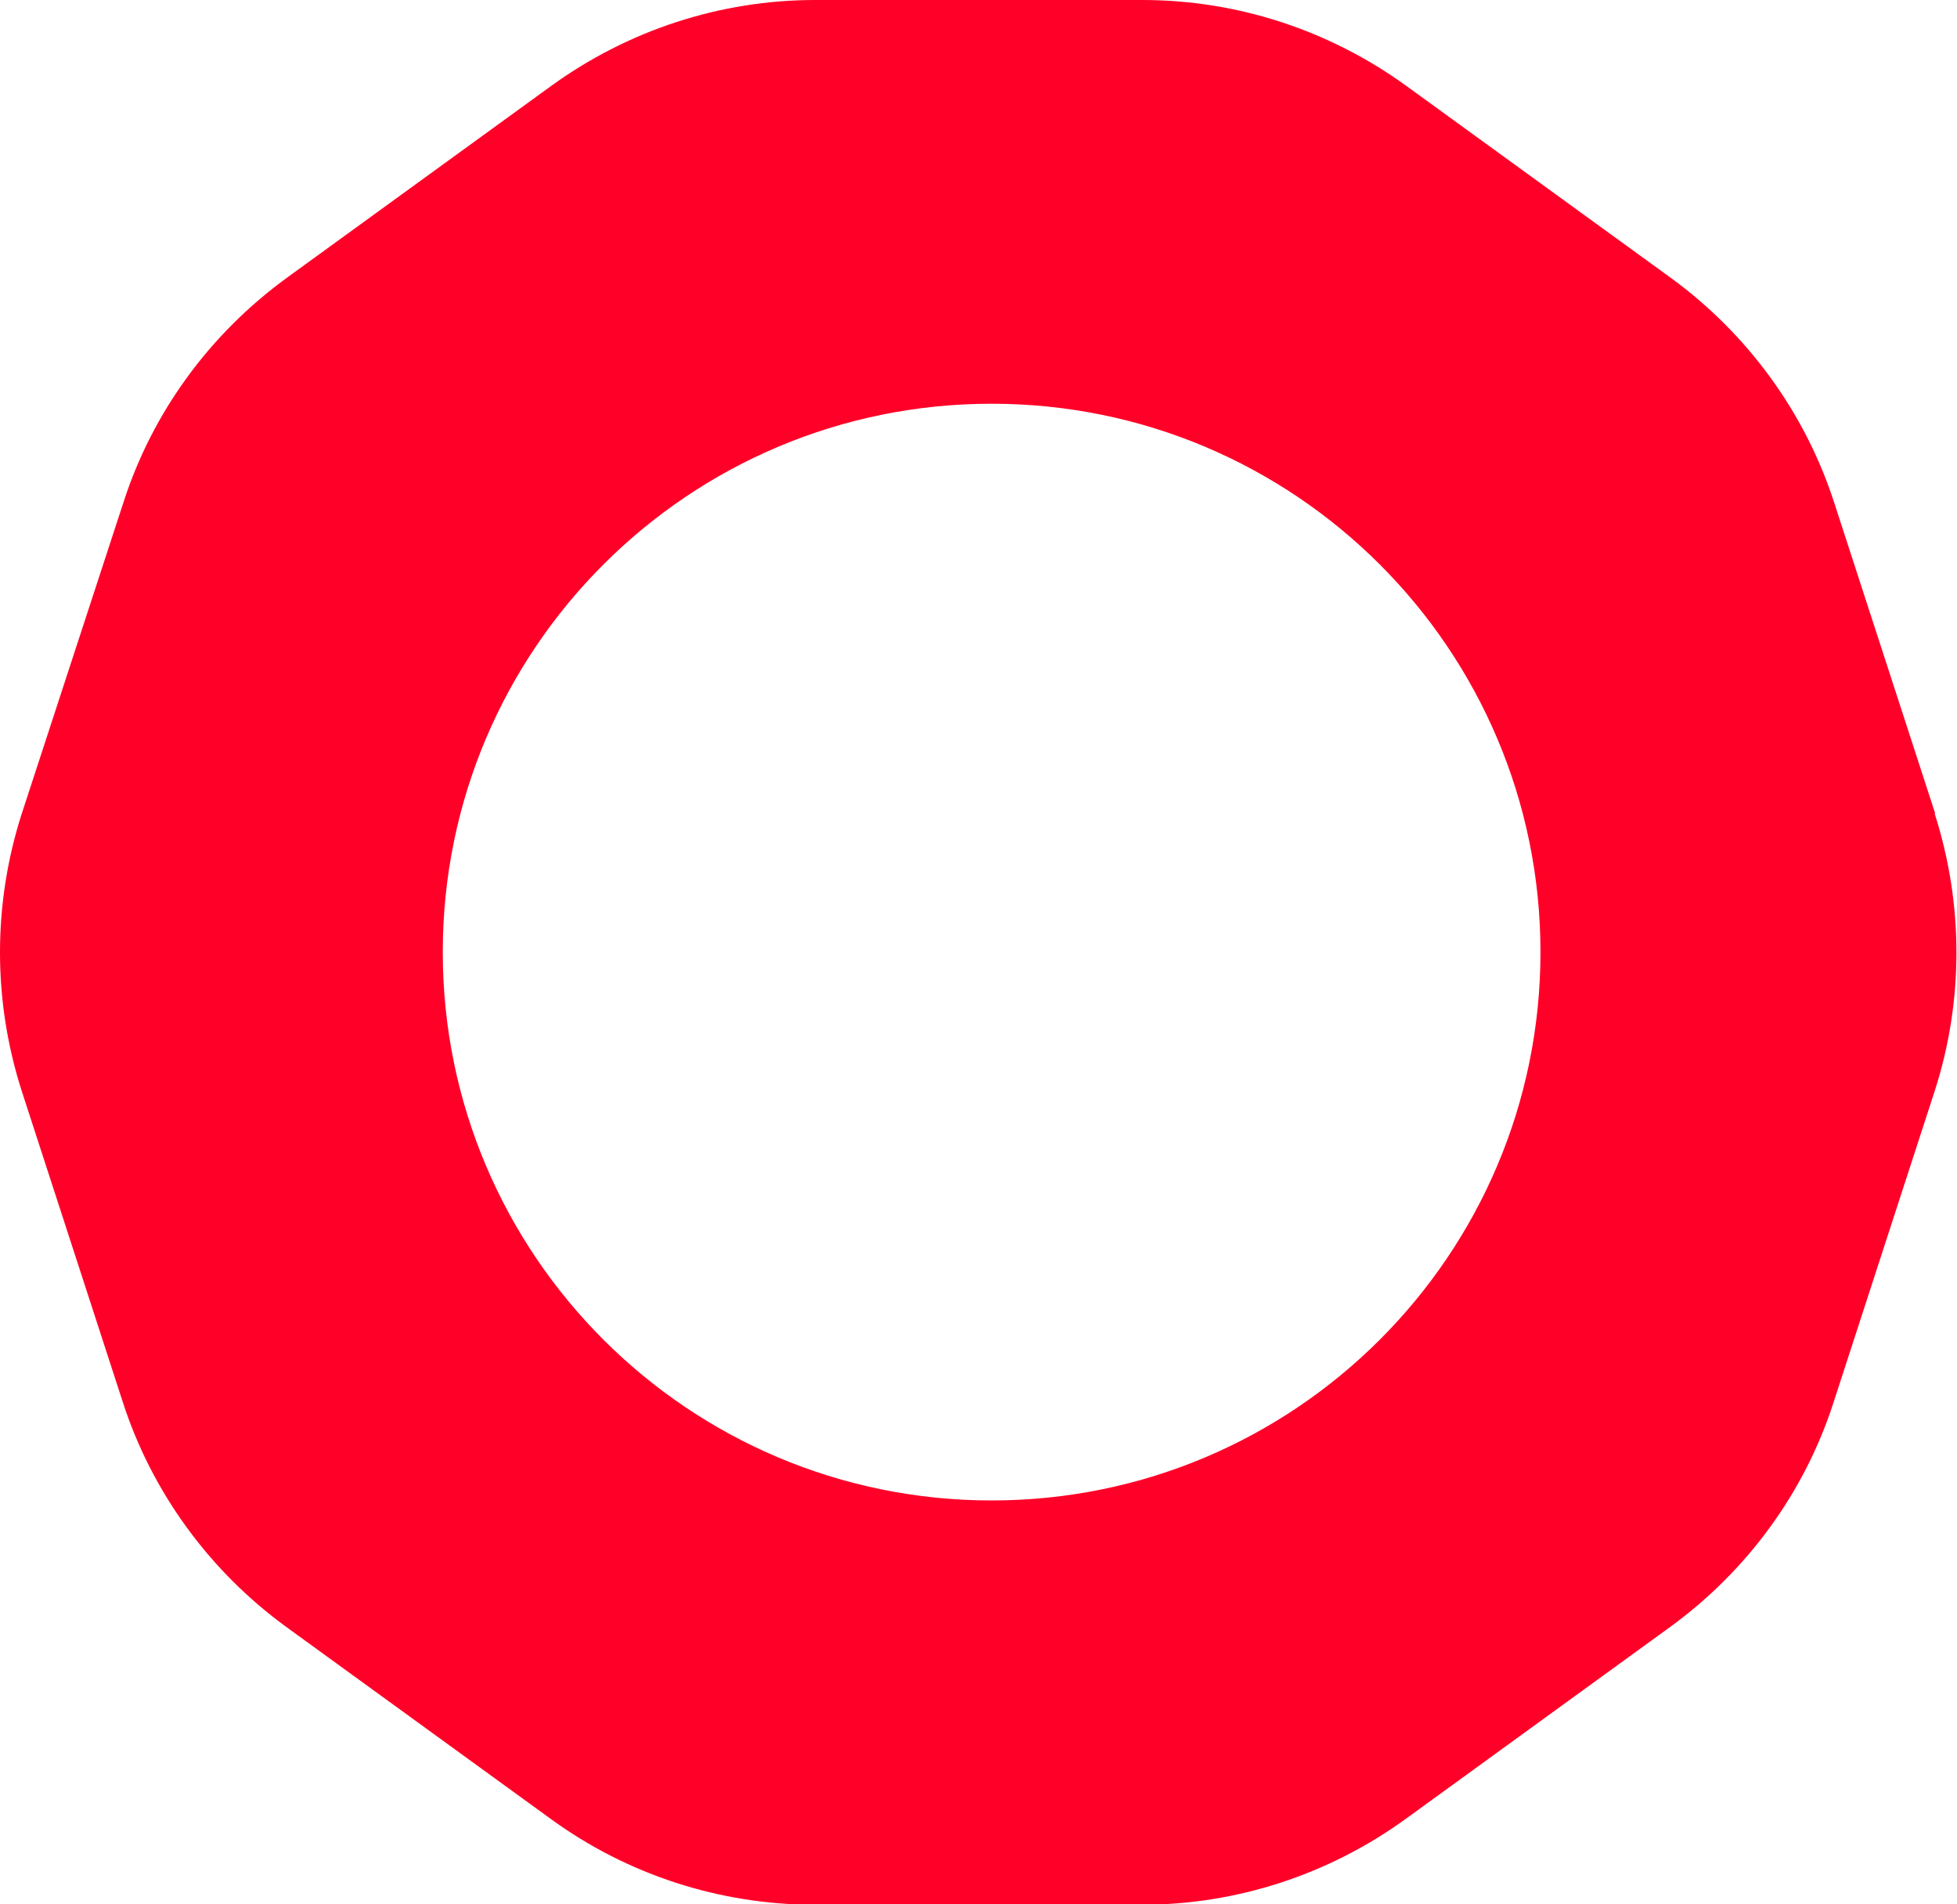 <svg xmlns="http://www.w3.org/2000/svg" xmlns:xlink="http://www.w3.org/1999/xlink" viewBox="0 0 350.5 341"><defs><style>      .cls-1 {        fill: none;      }      .cls-2 {        fill: #ff0028;      }      .cls-3 {        clip-path: url(#clippath);      }    </style><clipPath id="clippath"><rect class="cls-1" width="742" height="341"></rect></clipPath></defs><g><g id="Layer_1"><g class="cls-3"><path class="cls-2" d="M177.6,268.7c-54.3,0-98.3-44-98.3-98.2s44-98.2,98.3-98.2,98.3,44,98.3,98.2-44,98.2-98.3,98.2ZM346.6,145.7l-18.1-55.7c-5.2-16.1-15.5-30.2-29.2-40.2l-47.4-34.4C238.1,5.4,221.6,0,204.6,0h-58.6c-17,0-33.5,5.4-47.3,15.4l-47.4,34.4c-13.7,10-24,24-29.2,40.2L3.9,145.7c-5.2,16.2-5.2,33.5,0,49.7l18.1,55.7c5.2,16.1,15.5,30.2,29.2,40.2l47.4,34.4c13.7,10,30.3,15.4,47.3,15.4h58.6c17,0,33.5-5.4,47.3-15.4l47.4-34.4c13.7-10,24-24,29.2-40.2l18.1-55.7c5.2-16.1,5.2-33.5,0-49.7"></path></g></g></g></svg>